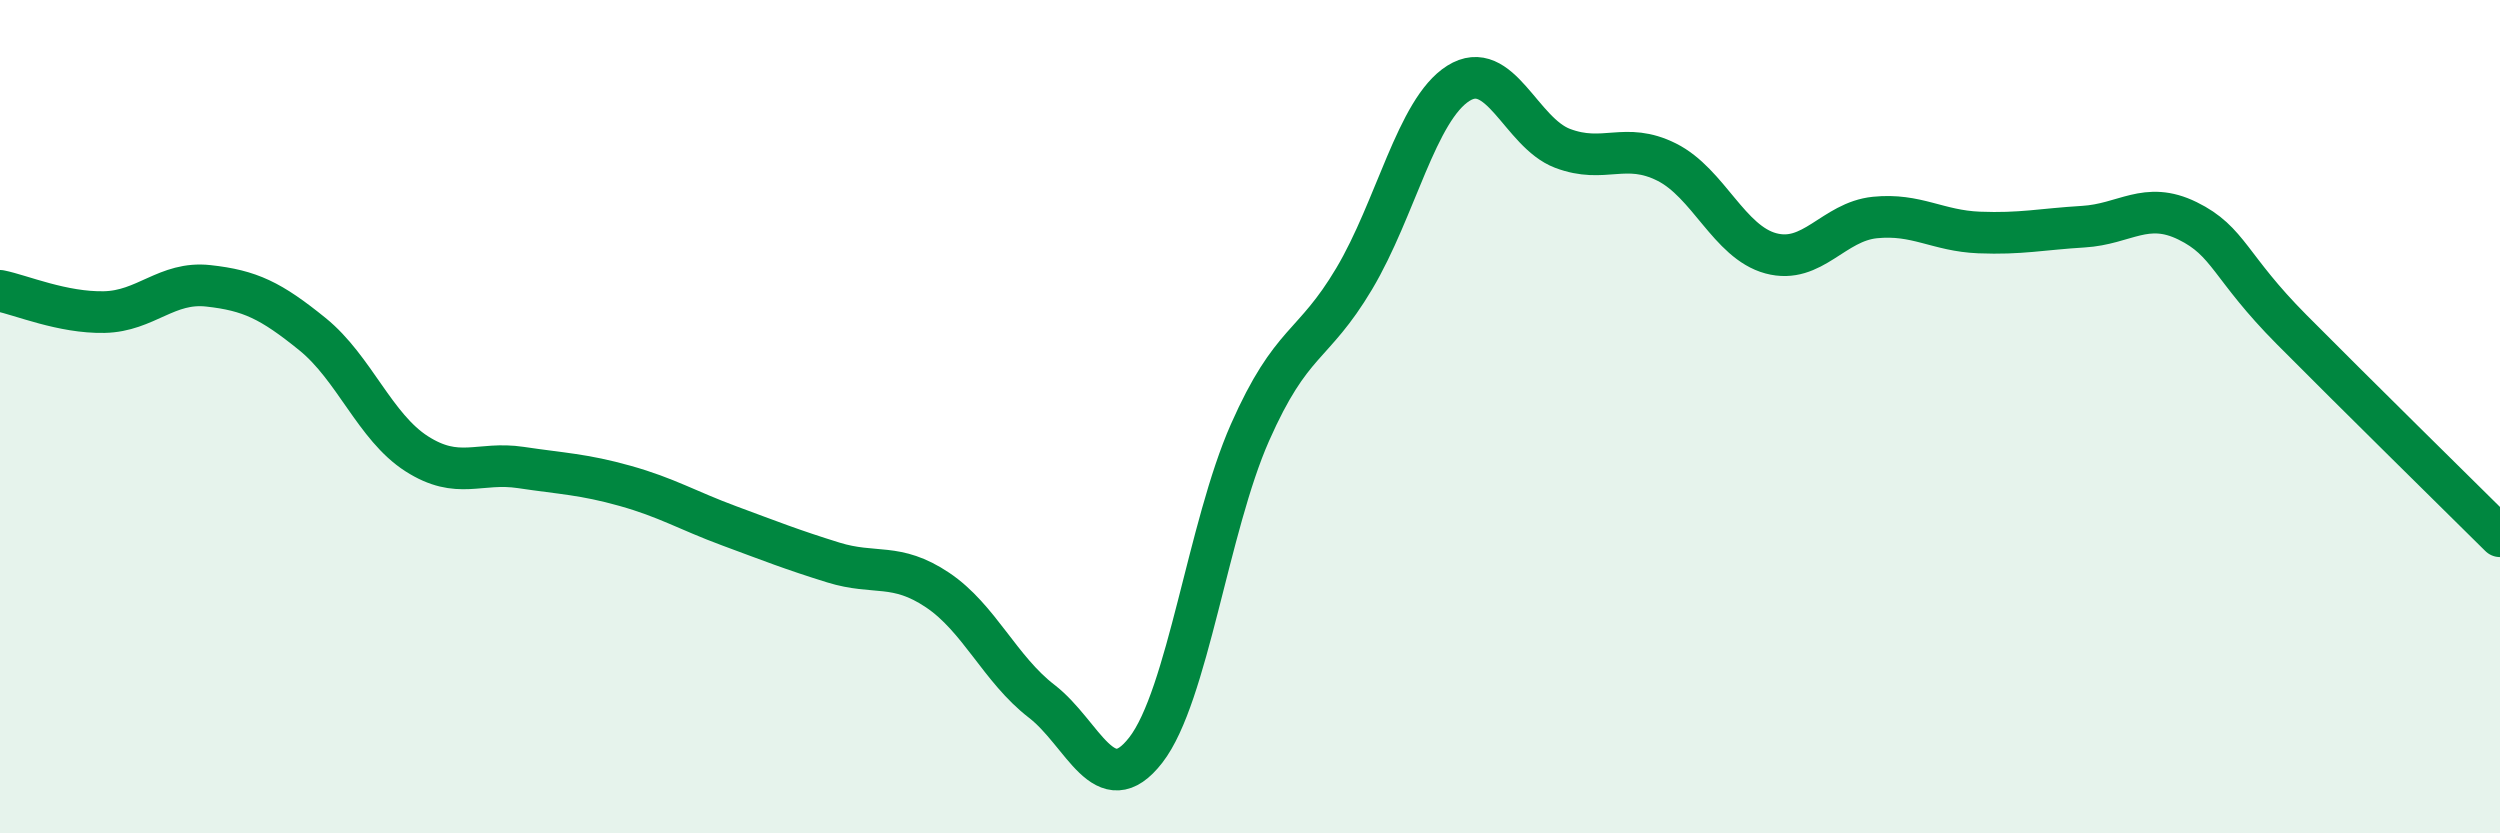 
    <svg width="60" height="20" viewBox="0 0 60 20" xmlns="http://www.w3.org/2000/svg">
      <path
        d="M 0,6.98 C 0.5,7.08 1.5,7.51 2.5,7.49 C 3.5,7.47 4,6.75 5,6.86 C 6,6.97 6.5,7.21 7.5,8.02 C 8.5,8.83 9,10.25 10,10.89 C 11,11.53 11.5,11.07 12.5,11.22 C 13.5,11.37 14,11.38 15,11.66 C 16,11.94 16.5,12.25 17.5,12.62 C 18.5,12.99 19,13.19 20,13.5 C 21,13.81 21.5,13.49 22.5,14.16 C 23.5,14.83 24,16.06 25,16.83 C 26,17.6 26.5,19.29 27.5,18 C 28.5,16.71 29,12.64 30,10.38 C 31,8.12 31.5,8.37 32.5,6.69 C 33.5,5.01 34,2.63 35,2 C 36,1.37 36.5,3.18 37.5,3.56 C 38.5,3.94 39,3.39 40,3.89 C 41,4.39 41.5,5.81 42.5,6.08 C 43.5,6.35 44,5.32 45,5.22 C 46,5.12 46.5,5.54 47.5,5.58 C 48.5,5.62 49,5.5 50,5.44 C 51,5.38 51.5,4.81 52.5,5.3 C 53.5,5.79 53.5,6.4 55,7.91 C 56.5,9.42 59,11.88 60,12.87L60 20L0 20Z"
        fill="#008740"
        opacity="0.1"
        stroke-linecap="round"
        stroke-linejoin="round"
      />
      <path
        d="M 0,6.98 C 0.5,7.08 1.5,7.51 2.5,7.49 C 3.5,7.47 4,6.75 5,6.86 C 6,6.97 6.5,7.21 7.5,8.02 C 8.5,8.83 9,10.25 10,10.89 C 11,11.53 11.5,11.07 12.5,11.22 C 13.5,11.37 14,11.38 15,11.66 C 16,11.94 16.5,12.25 17.5,12.62 C 18.5,12.99 19,13.19 20,13.5 C 21,13.81 21.5,13.49 22.5,14.16 C 23.5,14.83 24,16.06 25,16.83 C 26,17.6 26.5,19.29 27.5,18 C 28.5,16.71 29,12.64 30,10.38 C 31,8.12 31.5,8.37 32.5,6.69 C 33.5,5.01 34,2.63 35,2 C 36,1.37 36.5,3.18 37.5,3.56 C 38.5,3.94 39,3.39 40,3.89 C 41,4.39 41.5,5.81 42.5,6.08 C 43.5,6.35 44,5.32 45,5.22 C 46,5.12 46.5,5.54 47.5,5.58 C 48.5,5.62 49,5.5 50,5.44 C 51,5.38 51.5,4.81 52.5,5.3 C 53.5,5.79 53.5,6.4 55,7.91 C 56.5,9.42 59,11.88 60,12.87"
        stroke="#008740"
        stroke-width="1"
        fill="none"
        stroke-linecap="round"
        stroke-linejoin="round"
      />
    </svg>
  